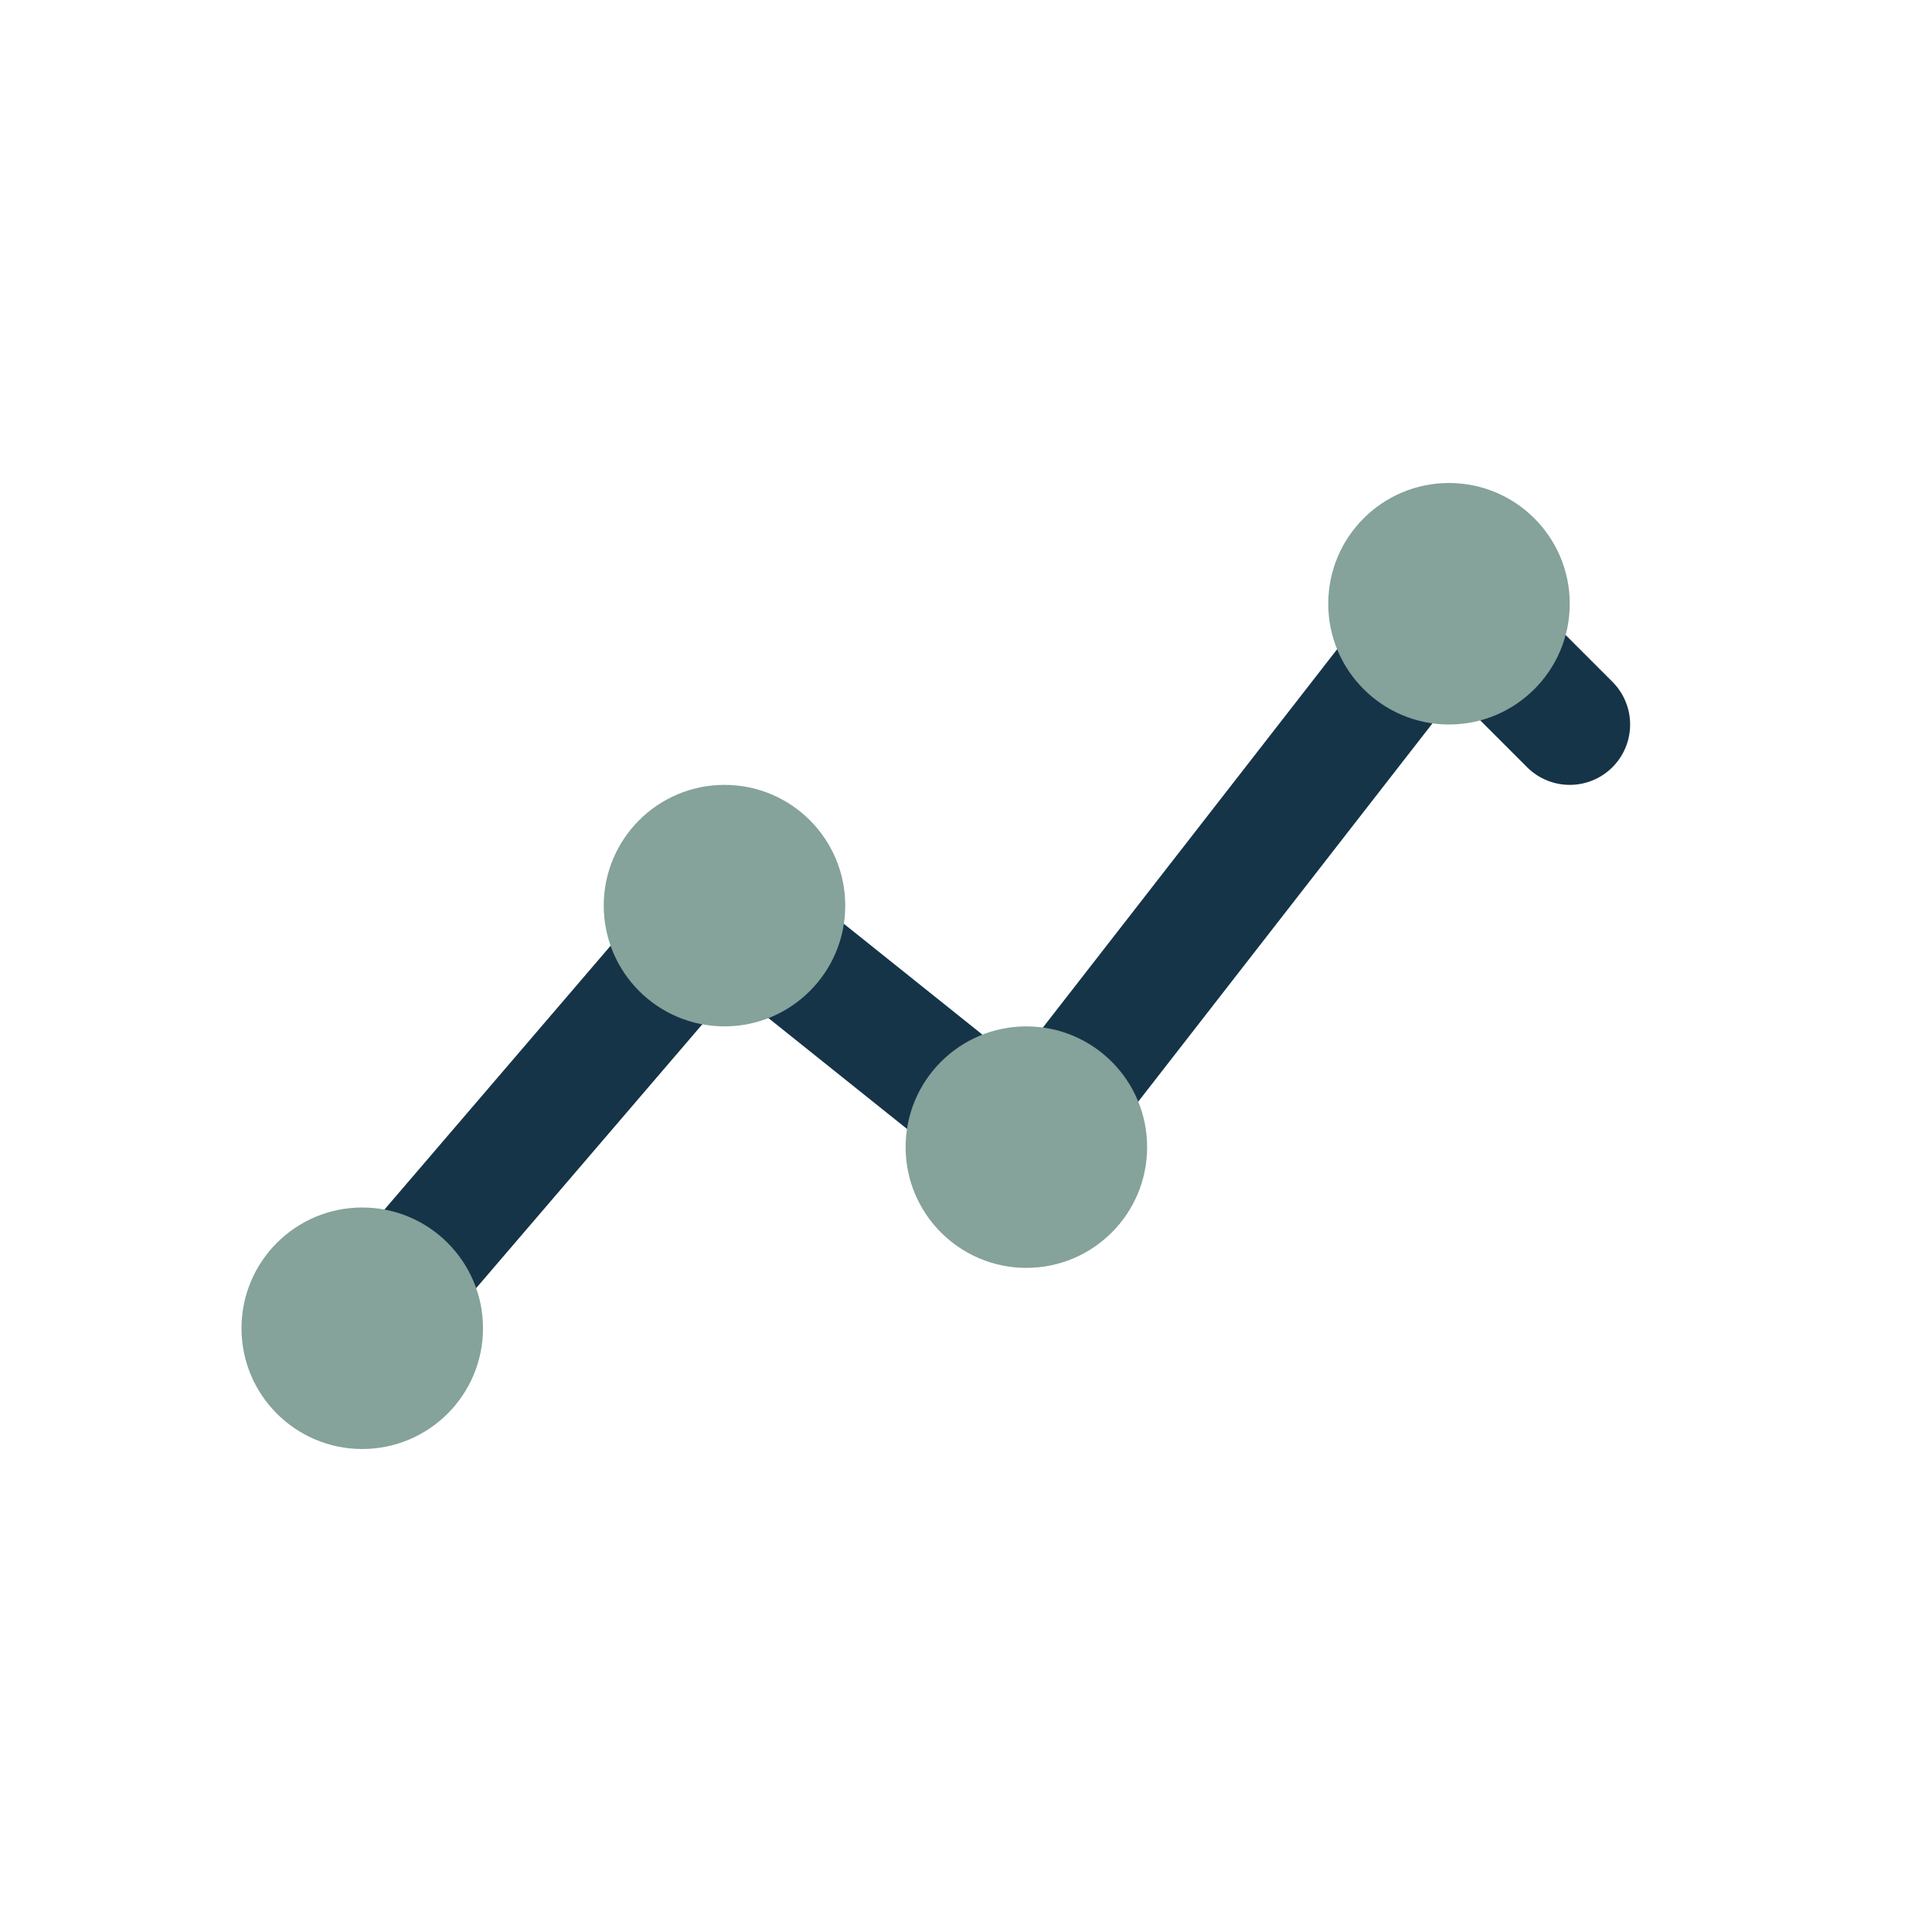 <?xml version="1.0" encoding="UTF-8"?>
<svg xmlns="http://www.w3.org/2000/svg" width="32" height="32" viewBox="0 0 32 32"><path d="M6 22l6-7 5 4 7-9 2 2" fill="none" stroke="#153448" stroke-width="2" stroke-linecap="round"/><circle cx="6" cy="22" r="2" fill="#85A29B"/><circle cx="12" cy="15" r="2" fill="#85A29B"/><circle cx="17" cy="19" r="2" fill="#85A29B"/><circle cx="24" cy="10" r="2" fill="#85A29B"/></svg>